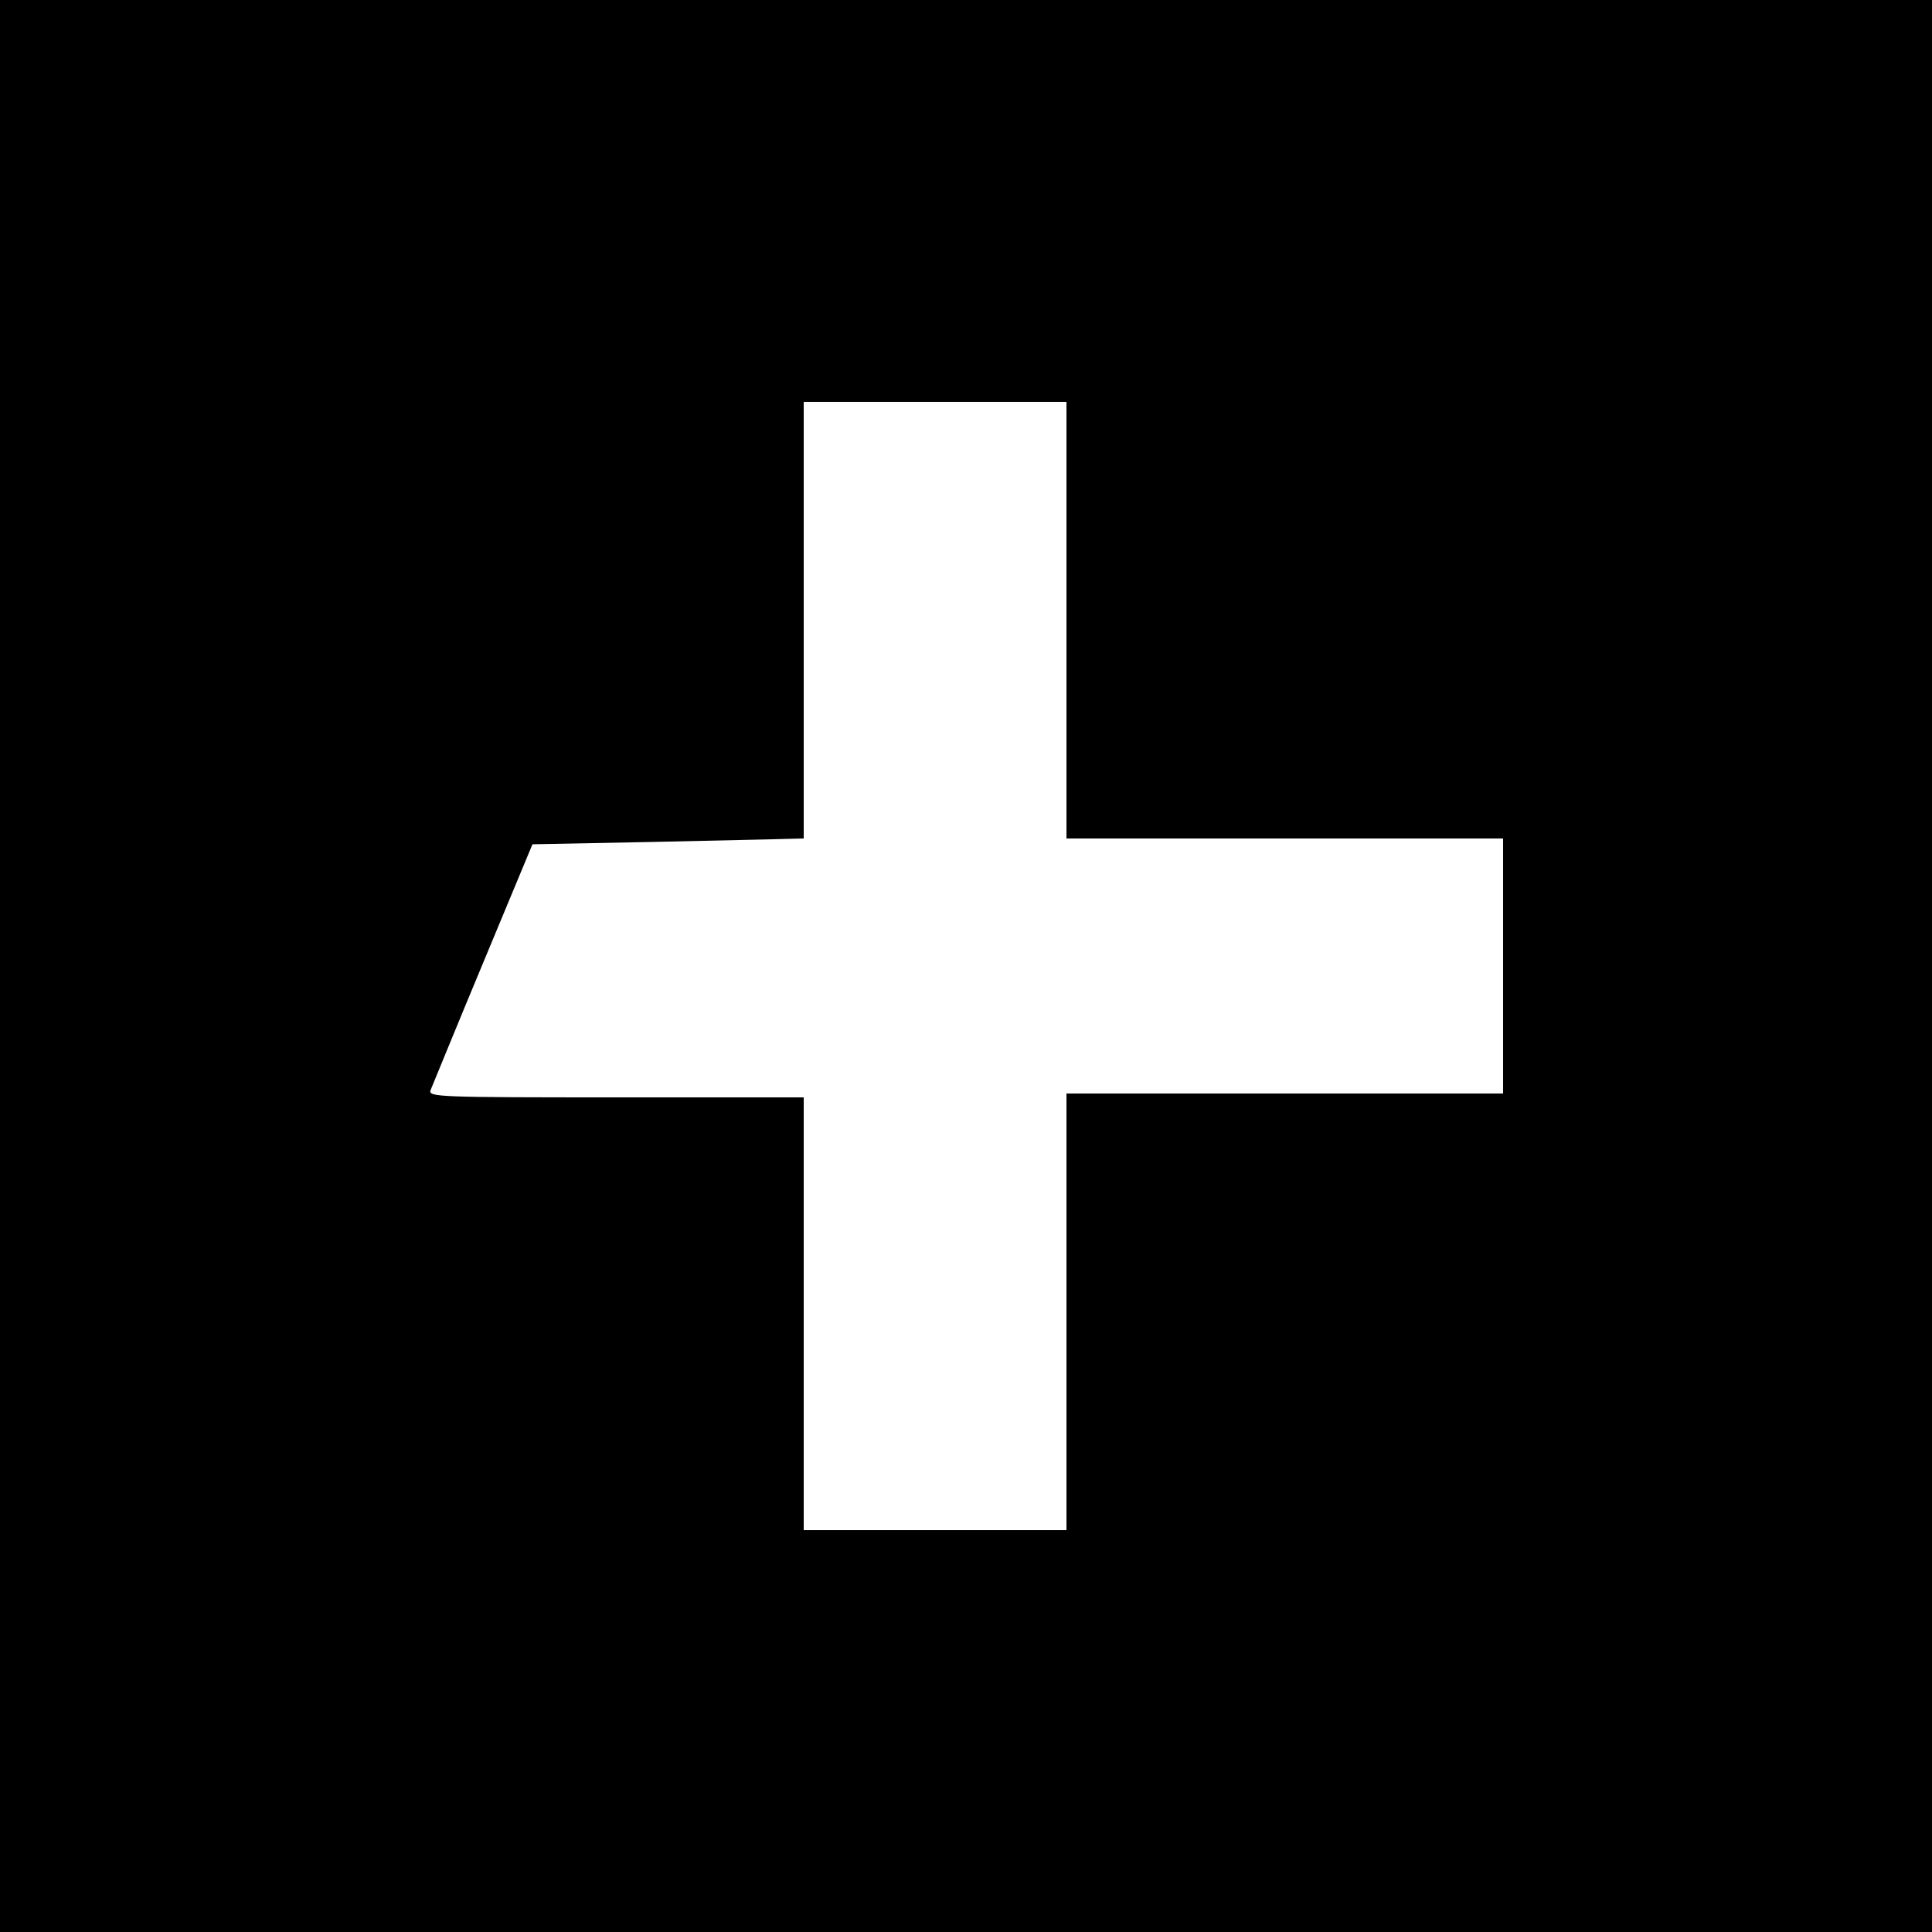 <?xml version="1.0" standalone="no"?>
<!DOCTYPE svg PUBLIC "-//W3C//DTD SVG 20010904//EN"
 "http://www.w3.org/TR/2001/REC-SVG-20010904/DTD/svg10.dtd">
<svg version="1.0" xmlns="http://www.w3.org/2000/svg"
 width="500pt" height="500pt" viewBox="0 0 500 500"
 preserveAspectRatio="xMidYMid meet">
<g transform="translate(0,500) scale(0.1,-0.1)"
fill="#000000" stroke="none">
<path d="M0 2500 l0 -2500 2500 0 2500 0 0 2500 0 2500 -2500 0 -2500 0 0
-2500z m2760 895 l0 -565 565 0 565 0 0 -330 0 -330 -565 0 -565 0 0 -565 0
-565 -340 0 -340 0 0 560 0 560 -486 0 c-458 0 -485 1 -480 18 4 9 64 157 135
327 l129 310 308 6 c170 4 328 7 352 8 l42 1 0 565 0 565 340 0 340 0 0 -565z"/>
</g>
</svg>
